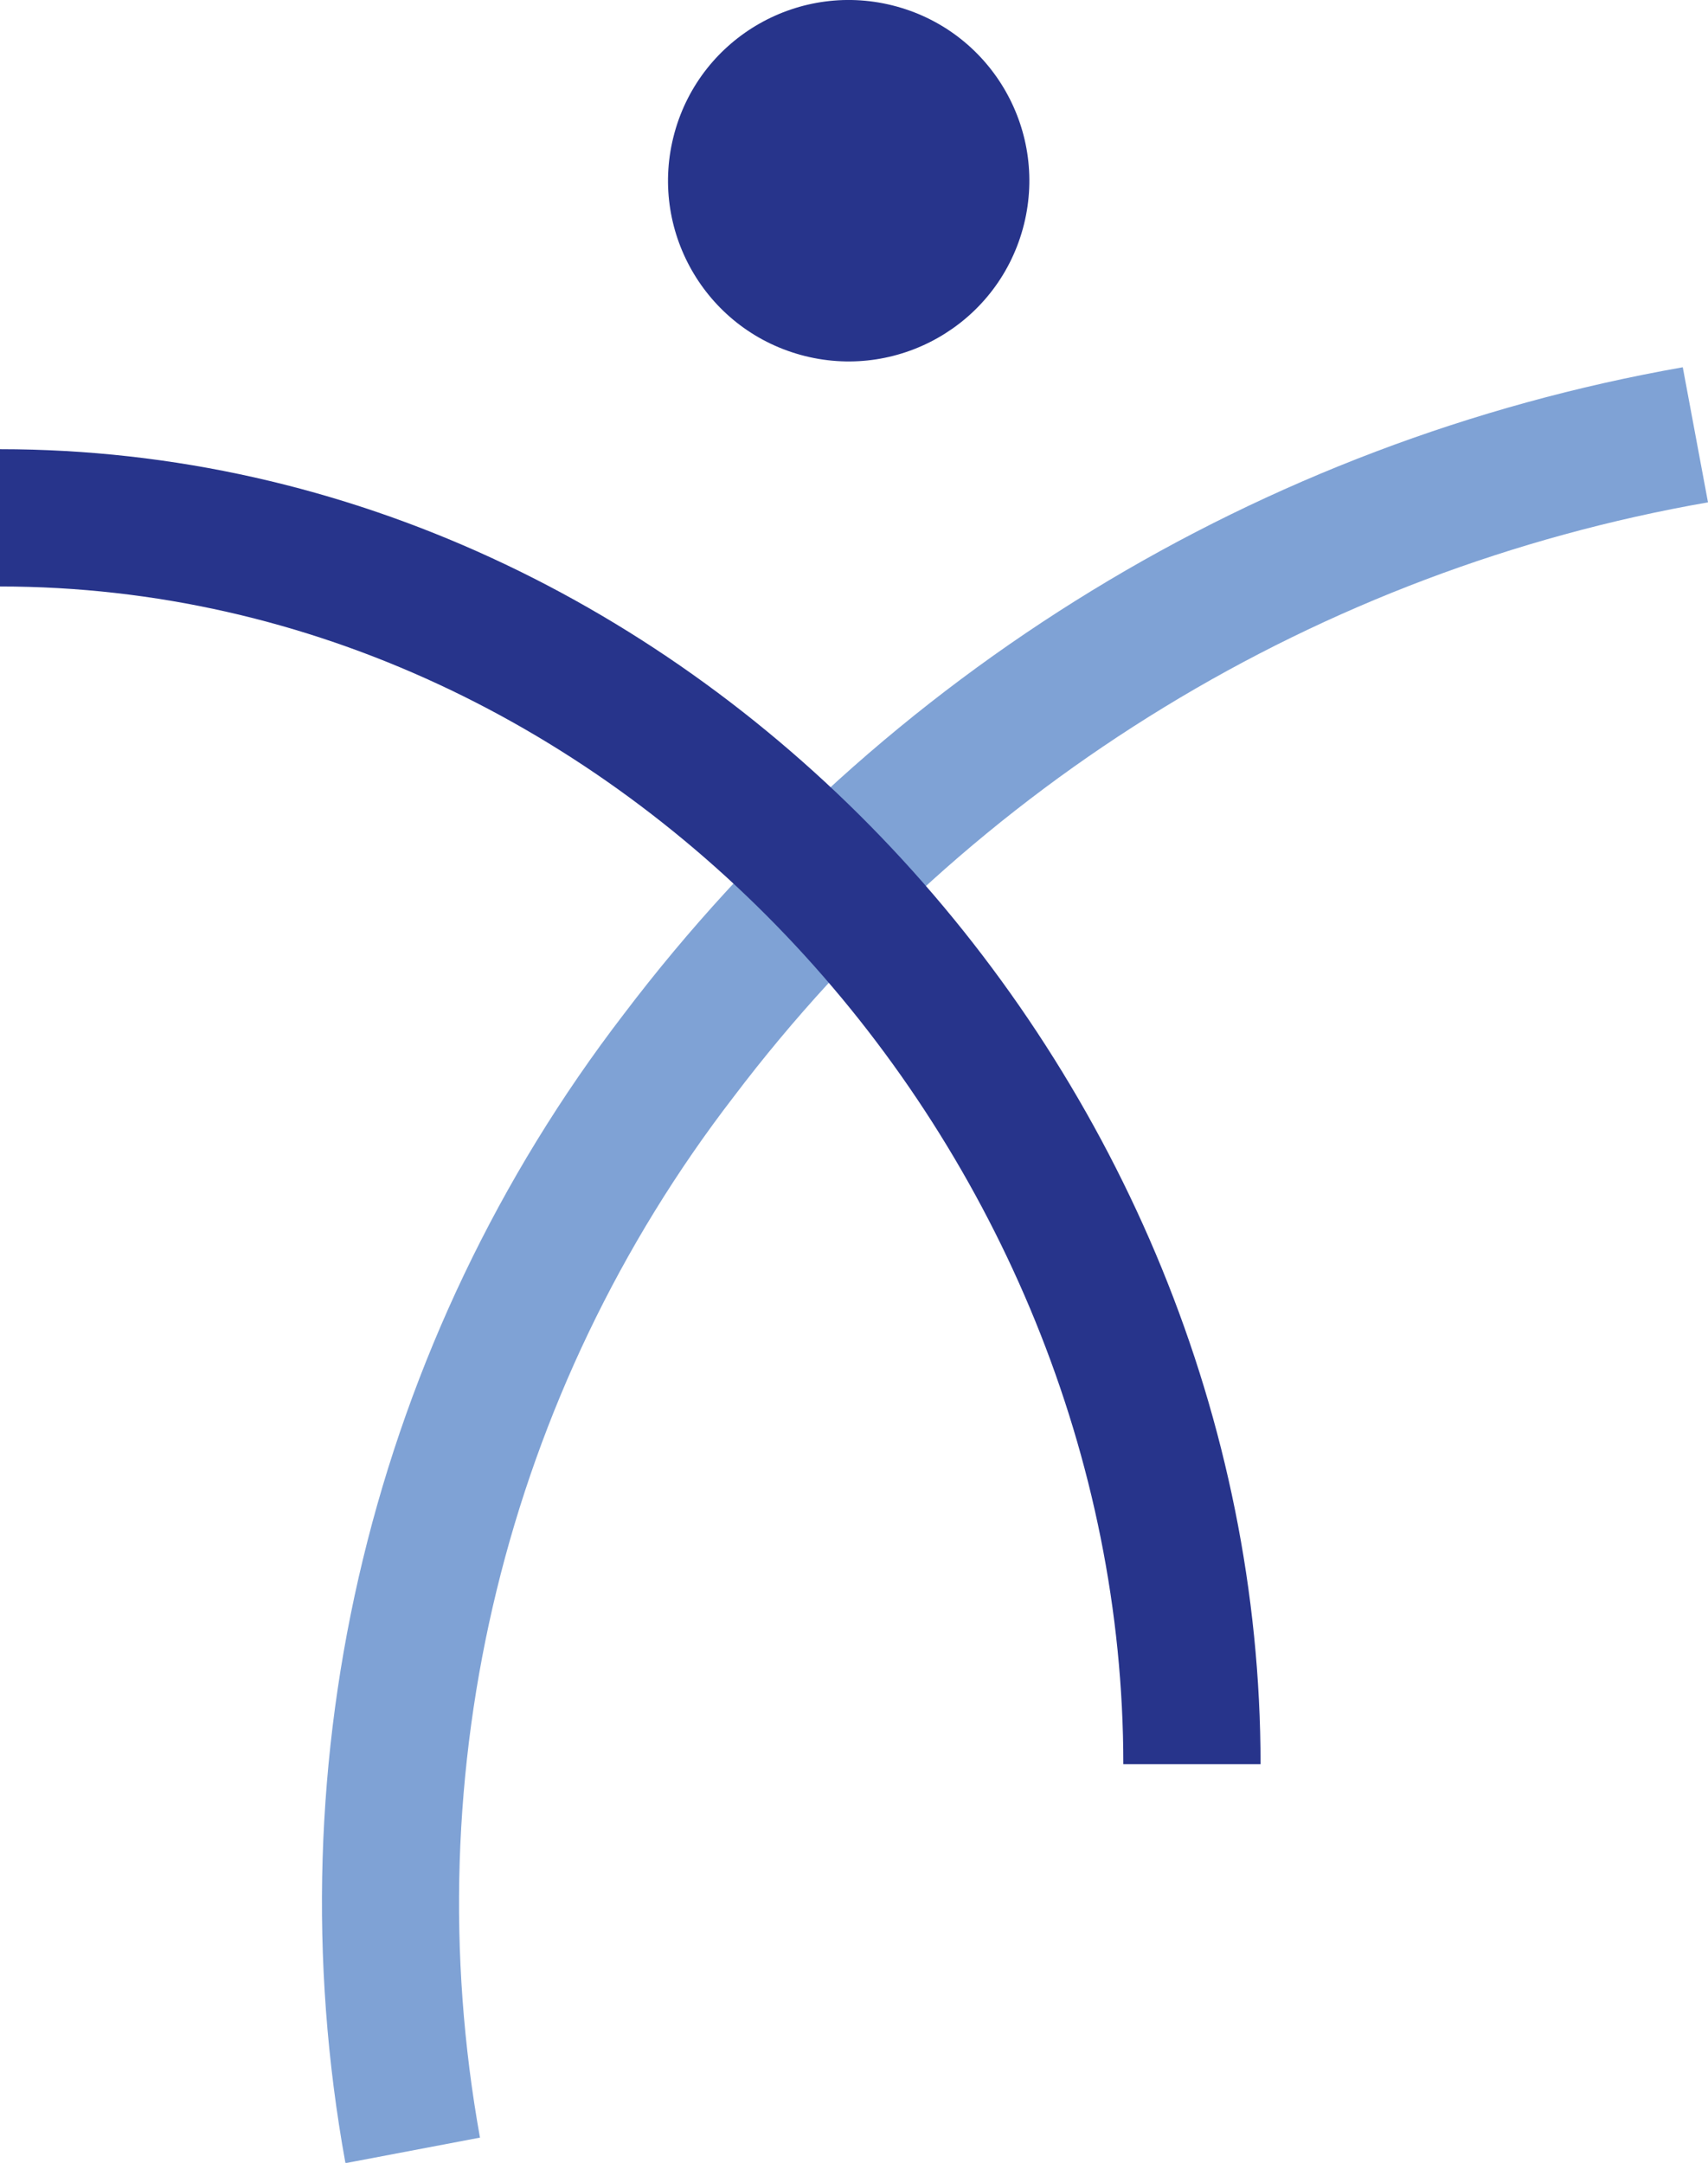 <svg xmlns="http://www.w3.org/2000/svg" version="1.1" xmlns:xlink="http://www.w3.org/1999/xlink" xmlns:svgjs="http://svgjs.dev/svgjs" width="38.058" height="48.178"><svg id="SvgjsSvg1032" xmlns="http://www.w3.org/2000/svg" viewBox="0 0 38.058 48.178"><defs><style>.cls-1{fill:#7fa2d5;}.cls-2{fill:#27348b;}</style></defs><path id="SvgjsPath1031" class="cls-2" d="m17.838,7.905c2.143.592,4.36-.664,4.952-2.807.592-2.143-.664-4.36-2.807-4.952s-4.36.664-4.952,2.807c-.002.006-.004.013-.005.019-.58,2.138.677,4.343,2.812,4.933Z"></path><path id="SvgjsPath1030" class="cls-1" d="m7.696,48.178c-1.637-9.021.615-18.313,6.2-25.583,5.766-7.61,14.196-12.759,23.6-14.414l.562,3.009c-8.651,1.508-16.409,6.24-21.71,13.241-5.074,6.583-7.127,15.005-5.653,23.185l-2.96.562-.039 0Z"></path><path id="SvgjsPath1029" class="cls-2" d="m28.088,39.298h-3.058C25.03,25.643,13.891,13.064,0,13.064v-3.058c15.549,0,28.088,13.951,28.088,29.292Z"></path></svg><style>@media (prefers-color-scheme: light) { :root { filter: none; } }
@media (prefers-color-scheme: dark) { :root { filter: none; } }
</style></svg>